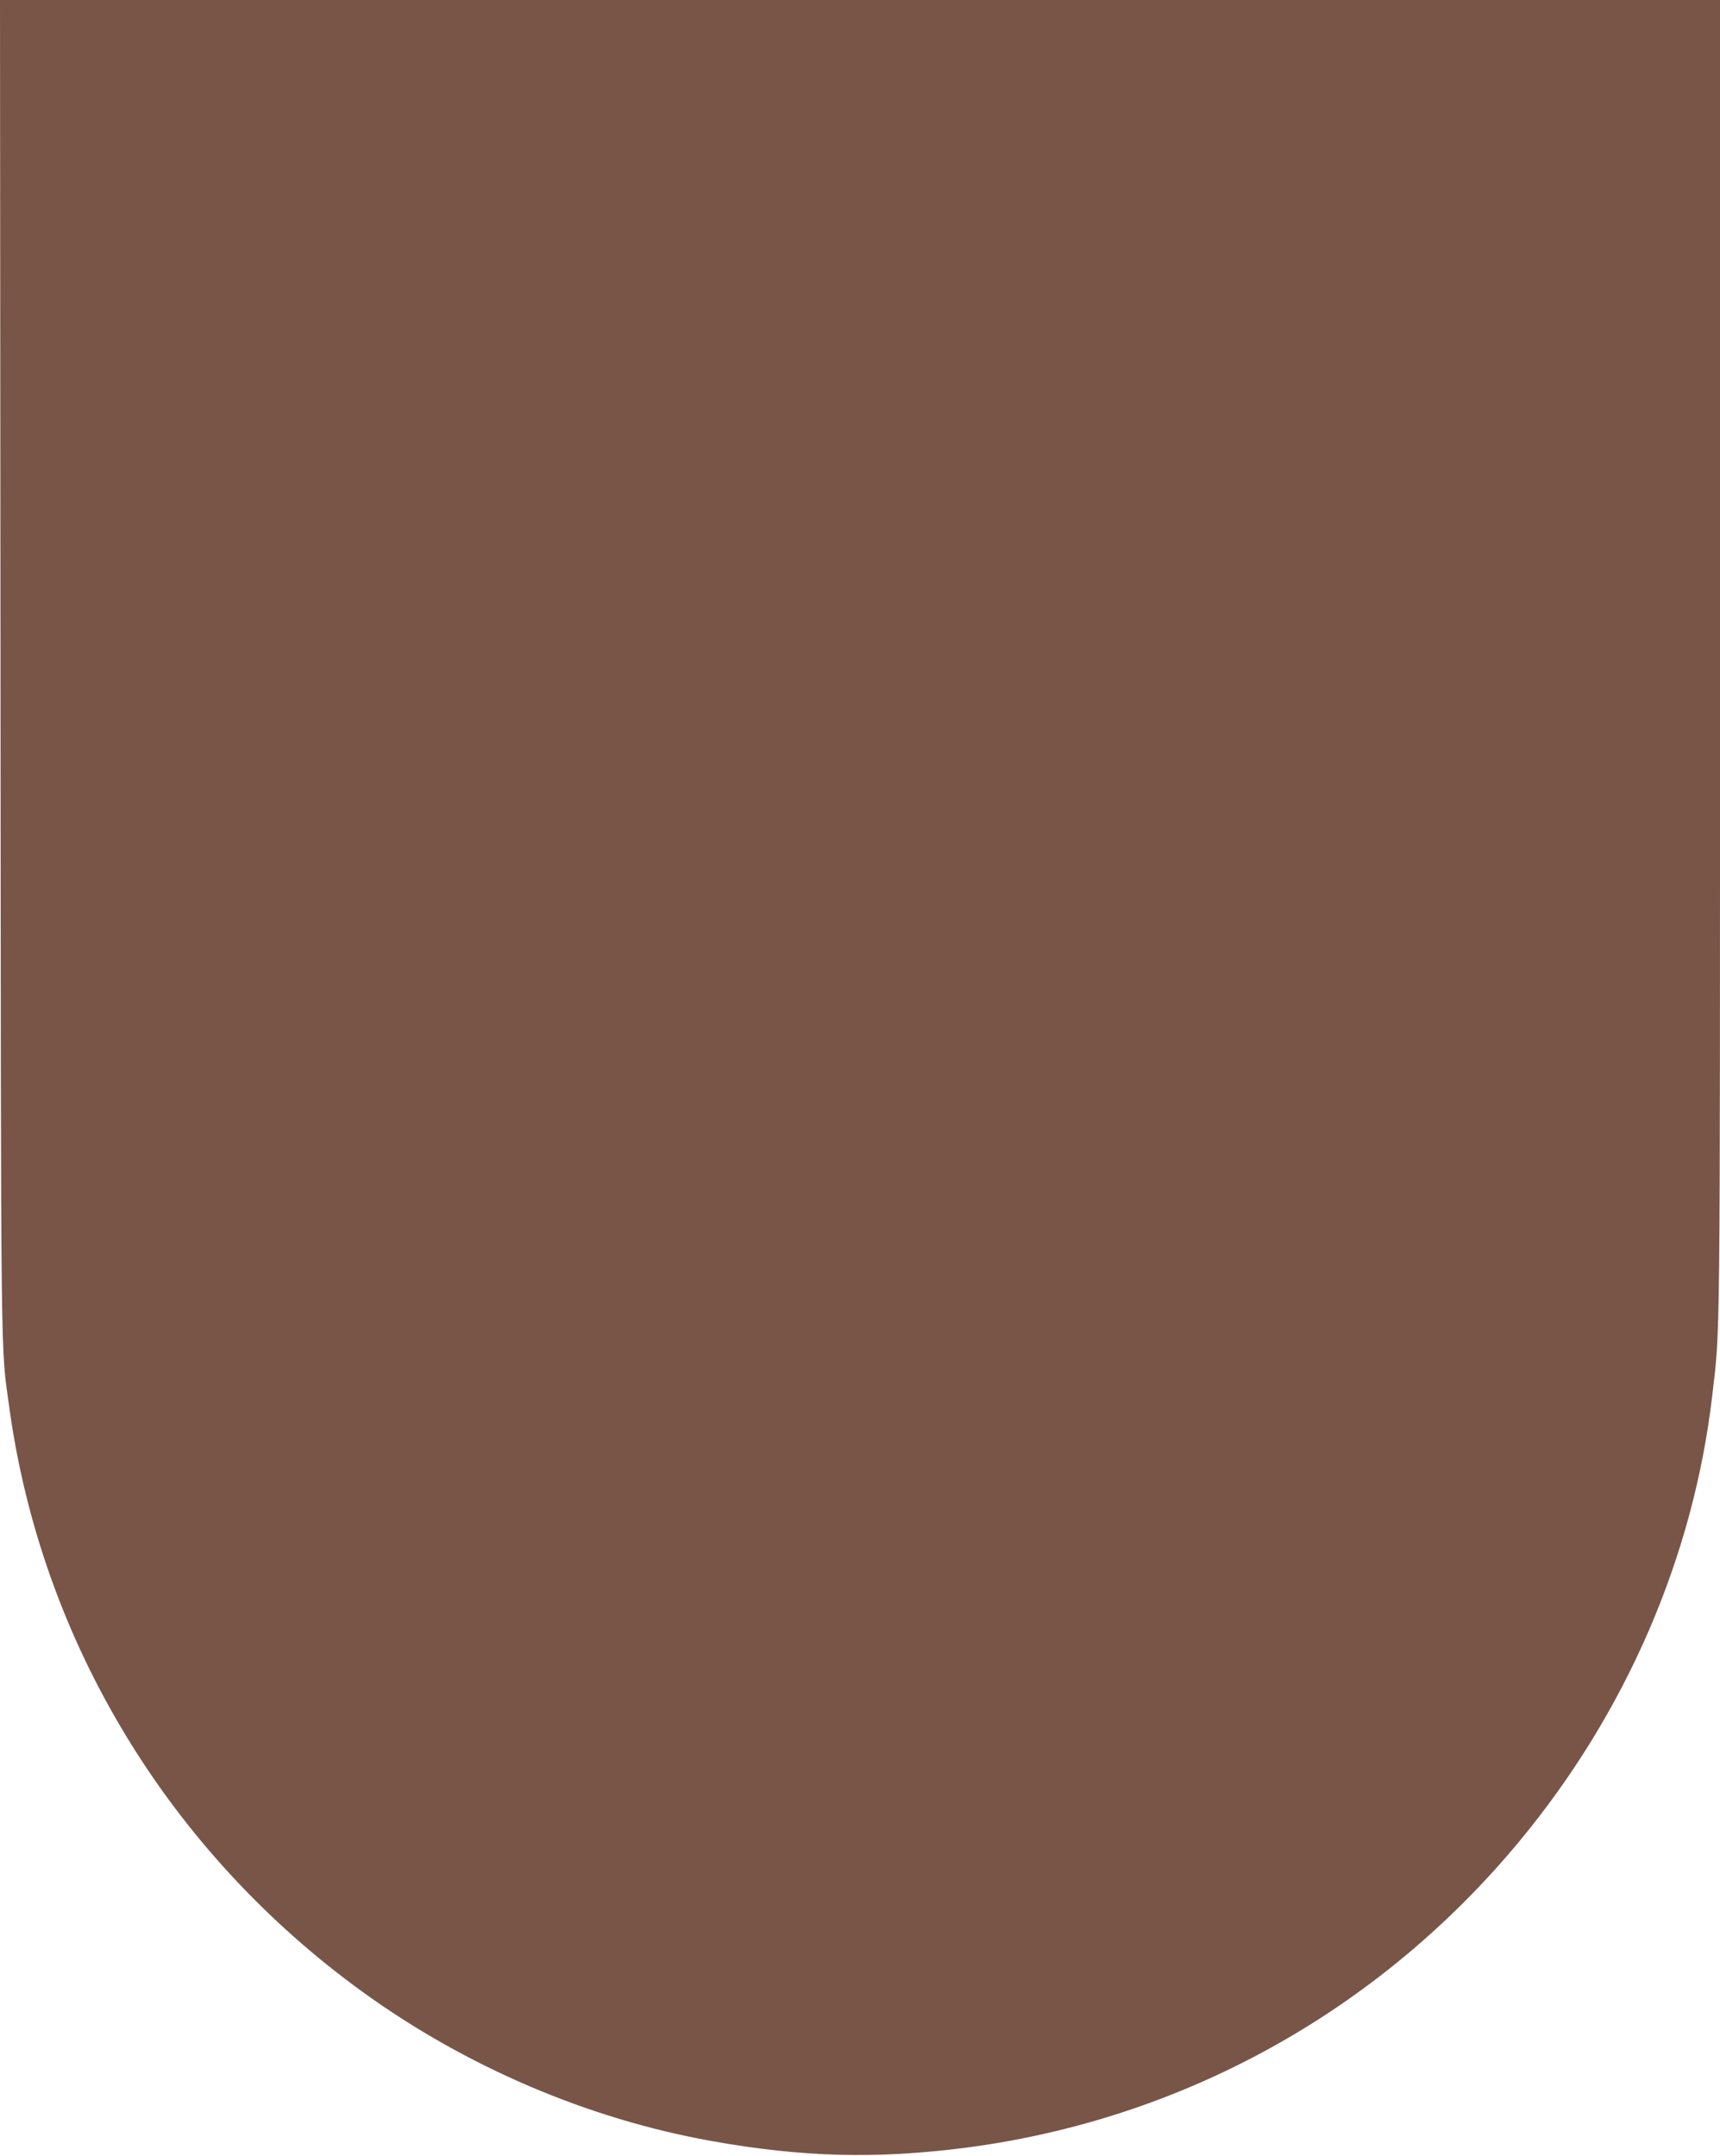 <?xml version="1.0" standalone="no"?>
<!DOCTYPE svg PUBLIC "-//W3C//DTD SVG 20010904//EN"
 "http://www.w3.org/TR/2001/REC-SVG-20010904/DTD/svg10.dtd">
<svg version="1.0" xmlns="http://www.w3.org/2000/svg"
 width="1021pt" height="1280pt" viewBox="0 0 1021 1280"
 preserveAspectRatio="xMidYMid meet">
<g transform="translate(0,1280) scale(0.1,-0.1)"
fill="#795548" stroke="none">
<path d="M3 8843 c3 -4277 0 -4018 52 -4398 191 -1387 946 -2637 2100 -3472
613 -443 1335 -752 2067 -883 540 -97 983 -108 1511 -40 1284 167 2447 809
3281 1813 637 766 1038 1692 1150 2652 48 411 46 219 46 4383 l0 3902 -5105 0
-5105 0 3 -3957z"/>
</g>
</svg>
